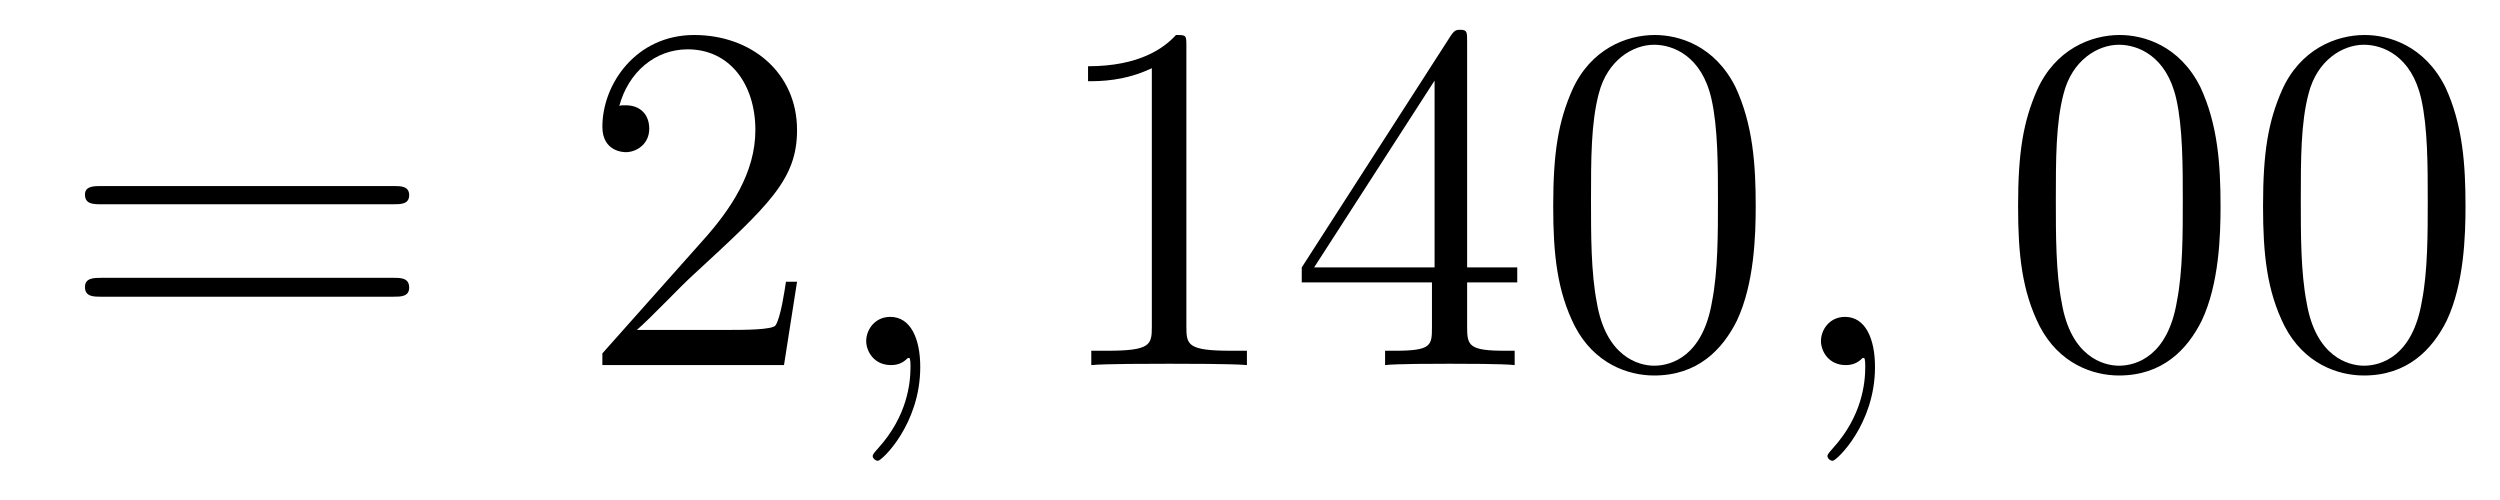 <?xml version='1.0'?>
<!-- This file was generated by dvisvgm 1.9.2 -->
<svg height='12pt' version='1.1' viewBox='0 -12 60 12' width='60pt' xmlns='http://www.w3.org/2000/svg' xmlns:xlink='http://www.w3.org/1999/xlink'>
<g id='page1'>
<g transform='matrix(1 0 0 1 -127 651)'>
<path d='M136.445 -658.098C136.617 -658.098 136.82 -658.098 136.82 -658.316C136.82 -658.535 136.617 -658.535 136.445 -658.535H129.43C129.258 -658.535 129.039 -658.535 129.039 -658.332C129.039 -658.098 129.242 -658.098 129.43 -658.098H136.445ZM136.445 -655.879C136.617 -655.879 136.82 -655.879 136.82 -656.098C136.82 -656.332 136.617 -656.332 136.445 -656.332H129.43C129.258 -656.332 129.039 -656.332 129.039 -656.113C129.039 -655.879 129.242 -655.879 129.43 -655.879H136.445ZM137.516 -654.238' fill-rule='evenodd'/>
<path d='M146.129 -656.238H145.863C145.832 -656.035 145.738 -655.379 145.613 -655.191C145.535 -655.082 144.848 -655.082 144.488 -655.082H142.285C142.613 -655.363 143.332 -656.129 143.645 -656.41C145.457 -658.082 146.129 -658.691 146.129 -659.879C146.129 -661.254 145.035 -662.16 143.66 -662.16C142.269 -662.16 141.457 -660.988 141.457 -659.957C141.457 -659.348 141.988 -659.348 142.02 -659.348C142.269 -659.348 142.582 -659.535 142.582 -659.91C142.582 -660.254 142.363 -660.473 142.02 -660.473C141.91 -660.473 141.894 -660.473 141.863 -660.457C142.082 -661.269 142.723 -661.816 143.504 -661.816C144.519 -661.816 145.129 -660.973 145.129 -659.879C145.129 -658.863 144.551 -657.988 143.863 -657.223L141.457 -654.519V-654.238H145.816L146.129 -656.238ZM146.758 -654.238' fill-rule='evenodd'/>
<path d='M149.086 -654.191C149.086 -654.879 148.852 -655.395 148.367 -655.395C147.992 -655.395 147.789 -655.082 147.789 -654.816C147.789 -654.566 147.977 -654.238 148.383 -654.238C148.539 -654.238 148.664 -654.285 148.773 -654.395C148.789 -654.41 148.805 -654.41 148.82 -654.41C148.852 -654.41 148.852 -654.254 148.852 -654.191C148.852 -653.801 148.773 -653.019 148.086 -652.254C147.945 -652.098 147.945 -652.082 147.945 -652.051C147.945 -652.004 148.008 -651.941 148.07 -651.941C148.164 -651.941 149.086 -652.816 149.086 -654.191ZM149.996 -654.238' fill-rule='evenodd'/>
<path d='M155.473 -661.879C155.473 -662.16 155.473 -662.16 155.223 -662.16C154.941 -661.848 154.348 -661.41 153.113 -661.41V-661.051C153.395 -661.051 153.988 -661.051 154.644 -661.363V-655.16C154.644 -654.723 154.613 -654.582 153.566 -654.582H153.191V-654.238C153.519 -654.27 154.676 -654.27 155.066 -654.27S156.598 -654.27 156.926 -654.238V-654.582H156.551C155.504 -654.582 155.473 -654.723 155.473 -655.16V-661.879ZM162.211 -662.004C162.211 -662.223 162.211 -662.285 162.055 -662.285C161.961 -662.285 161.914 -662.285 161.82 -662.145L158.242 -656.582V-656.223H161.367V-655.145C161.367 -654.707 161.352 -654.582 160.477 -654.582H160.242V-654.238C160.508 -654.27 161.461 -654.27 161.789 -654.27C162.117 -654.27 163.07 -654.27 163.352 -654.238V-654.582H163.117C162.258 -654.582 162.211 -654.707 162.211 -655.145V-656.223H163.414V-656.582H162.211V-662.004ZM161.43 -661.066V-656.582H158.539L161.43 -661.066ZM169.137 -658.051C169.137 -659.035 169.074 -660.004 168.652 -660.91C168.152 -661.91 167.293 -662.16 166.715 -662.16C166.027 -662.16 165.168 -661.816 164.73 -660.832C164.402 -660.082 164.277 -659.348 164.277 -658.051C164.277 -656.895 164.371 -656.019 164.793 -655.176C165.262 -654.27 166.074 -653.988 166.699 -653.988C167.746 -653.988 168.34 -654.613 168.684 -655.301C169.105 -656.191 169.137 -657.363 169.137 -658.051ZM166.699 -654.223C166.324 -654.223 165.543 -654.441 165.324 -655.738C165.184 -656.457 165.184 -657.363 165.184 -658.191C165.184 -659.176 165.184 -660.051 165.371 -660.754C165.574 -661.551 166.184 -661.926 166.699 -661.926C167.152 -661.926 167.84 -661.66 168.074 -660.629C168.231 -659.941 168.231 -659.004 168.231 -658.191C168.231 -657.395 168.231 -656.488 168.09 -655.77C167.871 -654.457 167.121 -654.223 166.699 -654.223ZM169.672 -654.238' fill-rule='evenodd'/>
<path d='M172 -654.191C172 -654.879 171.766 -655.395 171.281 -655.395C170.906 -655.395 170.703 -655.082 170.703 -654.816C170.703 -654.566 170.891 -654.238 171.297 -654.238C171.453 -654.238 171.578 -654.285 171.687 -654.395C171.703 -654.41 171.719 -654.41 171.734 -654.41C171.766 -654.41 171.766 -654.254 171.766 -654.191C171.766 -653.801 171.687 -653.019 171 -652.254C170.859 -652.098 170.859 -652.082 170.859 -652.051C170.859 -652.004 170.922 -651.941 170.984 -651.941C171.078 -651.941 172 -652.816 172 -654.191ZM172.91 -654.238' fill-rule='evenodd'/>
<path d='M180.293 -658.051C180.293 -659.035 180.231 -660.004 179.809 -660.91C179.309 -661.91 178.449 -662.16 177.871 -662.16C177.184 -662.16 176.324 -661.816 175.887 -660.832C175.559 -660.082 175.434 -659.348 175.434 -658.051C175.434 -656.895 175.527 -656.019 175.949 -655.176C176.418 -654.27 177.231 -653.988 177.855 -653.988C178.902 -653.988 179.496 -654.613 179.84 -655.301C180.262 -656.191 180.293 -657.363 180.293 -658.051ZM177.855 -654.223C177.48 -654.223 176.699 -654.441 176.481 -655.738C176.34 -656.457 176.34 -657.363 176.34 -658.191C176.34 -659.176 176.34 -660.051 176.527 -660.754C176.73 -661.551 177.34 -661.926 177.855 -661.926C178.309 -661.926 178.996 -661.66 179.23 -660.629C179.387 -659.941 179.387 -659.004 179.387 -658.191C179.387 -657.395 179.387 -656.488 179.246 -655.77C179.027 -654.457 178.277 -654.223 177.855 -654.223ZM186.172 -658.051C186.172 -659.035 186.109 -660.004 185.688 -660.91C185.187 -661.91 184.328 -662.16 183.75 -662.16C183.063 -662.16 182.203 -661.816 181.766 -660.832C181.437 -660.082 181.313 -659.348 181.313 -658.051C181.313 -656.895 181.406 -656.019 181.828 -655.176C182.297 -654.27 183.109 -653.988 183.734 -653.988C184.781 -653.988 185.375 -654.613 185.719 -655.301C186.141 -656.191 186.172 -657.363 186.172 -658.051ZM183.734 -654.223C183.359 -654.223 182.578 -654.441 182.359 -655.738C182.219 -656.457 182.219 -657.363 182.219 -658.191C182.219 -659.176 182.219 -660.051 182.406 -660.754C182.609 -661.551 183.219 -661.926 183.734 -661.926C184.188 -661.926 184.875 -661.66 185.109 -660.629C185.266 -659.941 185.266 -659.004 185.266 -658.191C185.266 -657.395 185.266 -656.488 185.125 -655.77C184.906 -654.457 184.156 -654.223 183.734 -654.223ZM186.707 -654.238' fill-rule='evenodd'/>
</g>
</g>
</svg>
